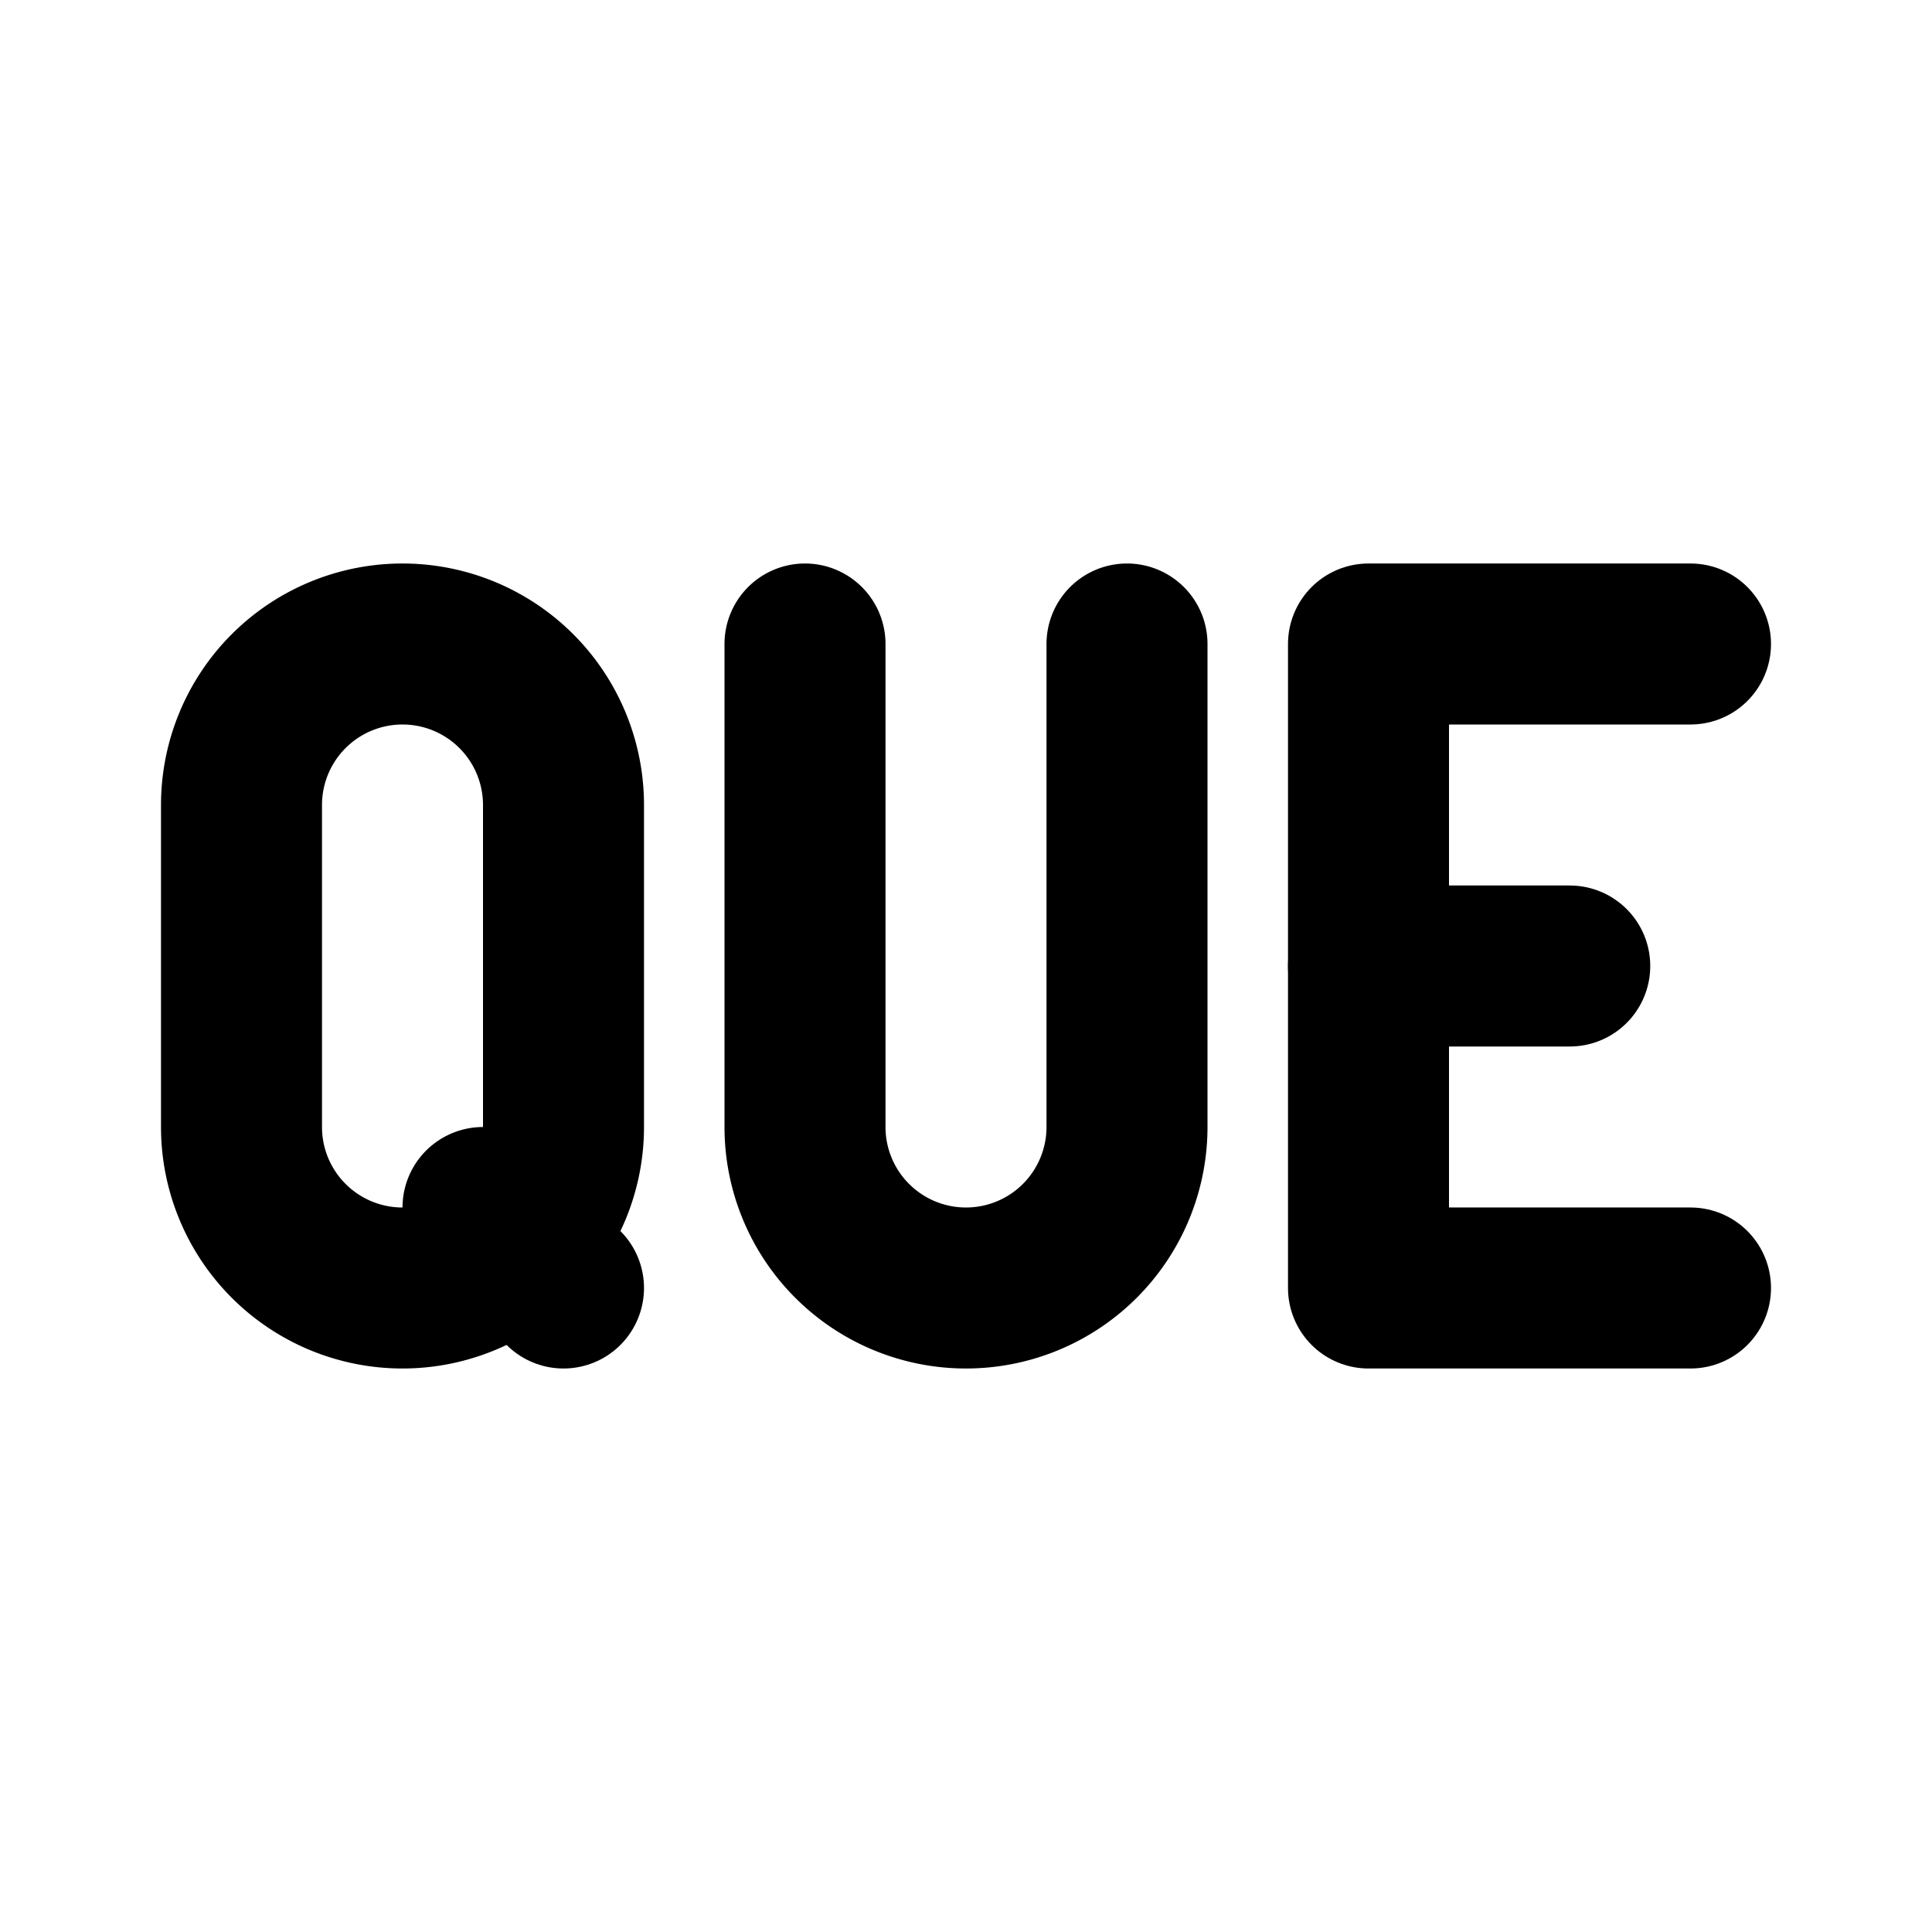 <!--
category: Computers
version: "2.16"
unicode: "fa5b"
-->
<svg
  xmlns="http://www.w3.org/2000/svg"
  width="24"
  height="24"
  viewBox="0 0 24 24"
  fill="none"
  stroke="currentColor"
  stroke-width="2"
  stroke-linecap="round"
  stroke-linejoin="round"
>
  <path d="M5 8a2 2 0 0 1 2 2v4a2 2 0 1 1 -4 0v-4a2 2 0 0 1 2 -2z" />
  <path d="M6 15l1 1" />
  <path d="M21 8h-4v8h4" />
  <path d="M17 12h2.5" />
  <path d="M10 8v6a2 2 0 1 0 4 0v-6" />
</svg>
